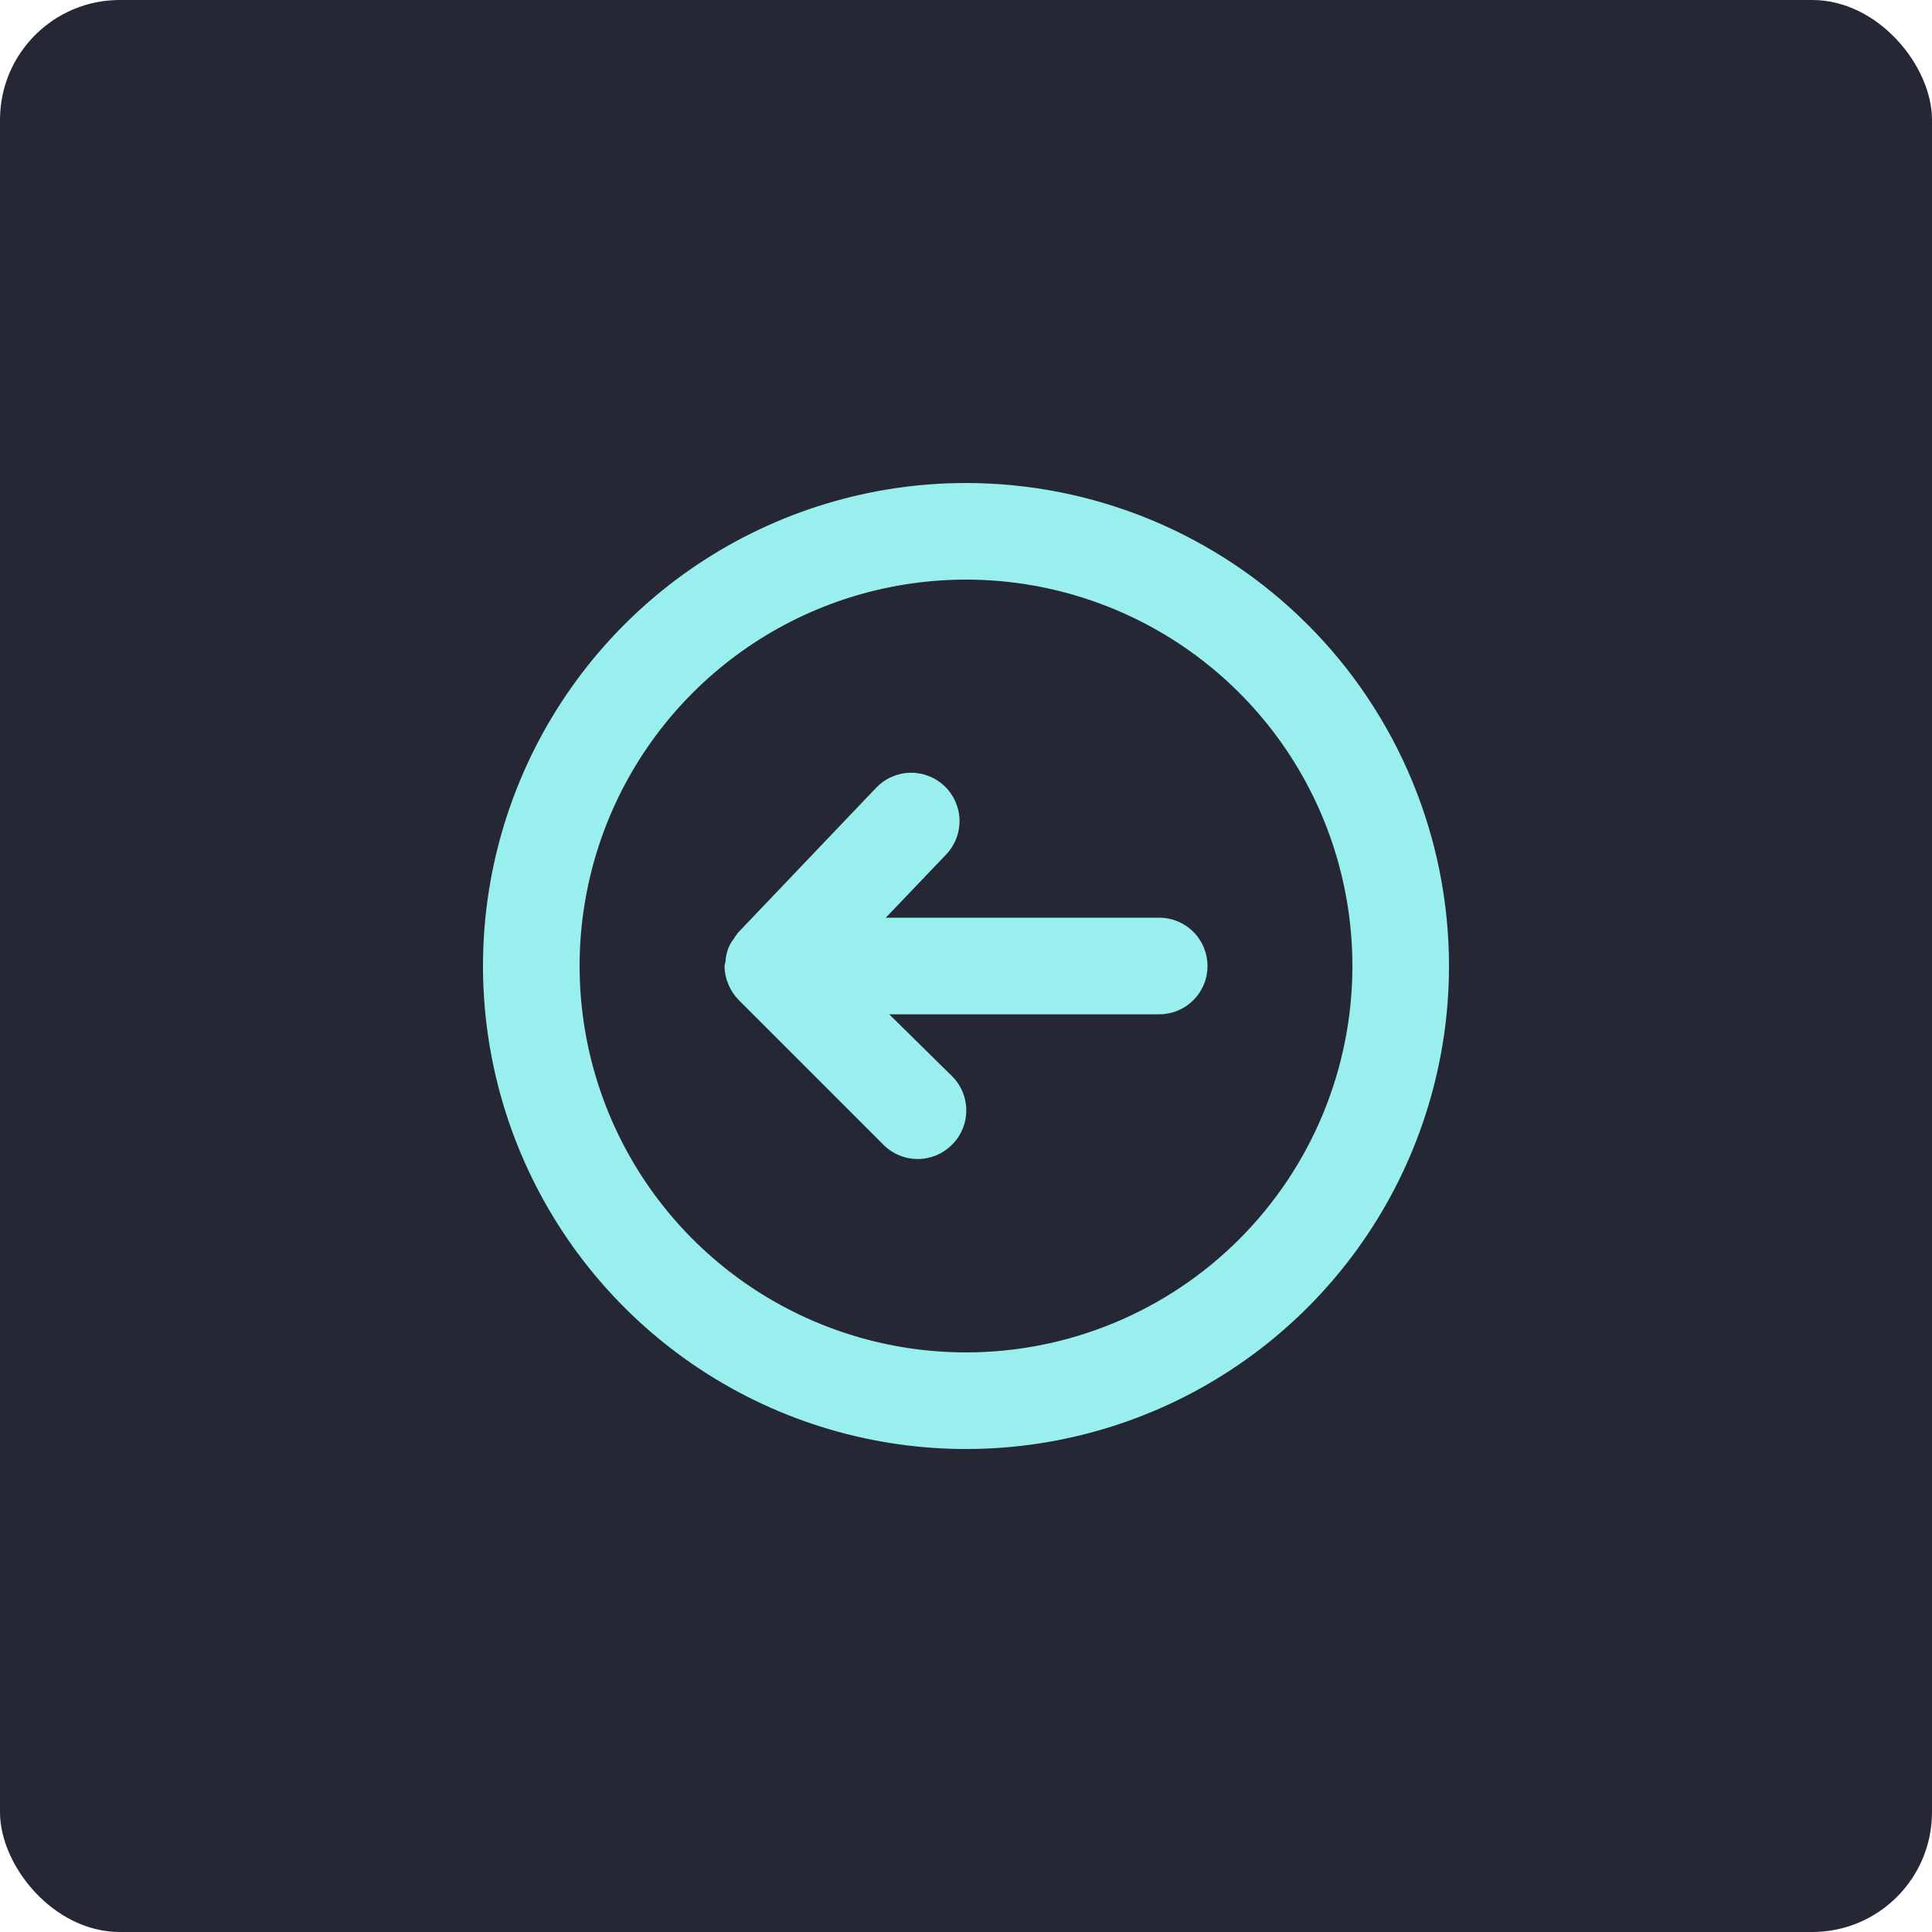 <svg width="40" height="40" viewBox="0 0 40 40" fill="none" xmlns="http://www.w3.org/2000/svg">
<rect width="40" height="40" rx="2.48" fill="#262735"/>
<g clip-path="url(#clip0_2854_1146)">
<path d="M24 19H18.34L19.59 17.69C19.773 17.498 19.872 17.241 19.866 16.975C19.859 16.71 19.747 16.458 19.555 16.275C19.363 16.092 19.106 15.993 18.84 15.999C18.575 16.006 18.323 16.118 18.14 16.31L15.28 19.31C15.247 19.351 15.216 19.394 15.19 19.44C15.144 19.497 15.107 19.561 15.08 19.63C15.045 19.719 15.025 19.814 15.02 19.91L15 20C15.002 20.131 15.029 20.26 15.08 20.38C15.129 20.499 15.2 20.608 15.29 20.7L18.29 23.7C18.383 23.794 18.494 23.868 18.615 23.919C18.737 23.97 18.868 23.996 19 23.996C19.132 23.996 19.263 23.97 19.385 23.919C19.506 23.868 19.617 23.794 19.71 23.7C19.804 23.607 19.878 23.496 19.929 23.375C19.98 23.253 20.006 23.122 20.006 22.99C20.006 22.858 19.98 22.727 19.929 22.605C19.878 22.484 19.804 22.373 19.71 22.28L18.41 21H24C24.265 21 24.52 20.895 24.707 20.707C24.895 20.52 25 20.265 25 20C25 19.735 24.895 19.48 24.707 19.293C24.52 19.105 24.265 19 24 19Z" fill="#99EFED"/>
<path d="M20 10C18.022 10 16.089 10.586 14.444 11.685C12.8 12.784 11.518 14.346 10.761 16.173C10.004 18 9.806 20.011 10.192 21.951C10.578 23.891 11.53 25.672 12.929 27.071C14.328 28.47 16.109 29.422 18.049 29.808C19.989 30.194 22 29.996 23.827 29.239C25.654 28.482 27.216 27.2 28.315 25.556C29.413 23.911 30 21.978 30 20C30 18.687 29.741 17.386 29.239 16.173C28.736 14.96 28 13.857 27.071 12.929C26.142 12 25.04 11.264 23.827 10.761C22.614 10.259 21.313 10 20 10V10ZM20 28C18.418 28 16.871 27.531 15.555 26.652C14.24 25.773 13.214 24.523 12.609 23.061C12.004 21.6 11.845 19.991 12.154 18.439C12.462 16.887 13.224 15.462 14.343 14.343C15.462 13.224 16.887 12.462 18.439 12.154C19.991 11.845 21.6 12.004 23.061 12.609C24.523 13.214 25.773 14.24 26.652 15.555C27.531 16.871 28 18.418 28 20C28 22.122 27.157 24.157 25.657 25.657C24.157 27.157 22.122 28 20 28V28Z" fill="#99EFED"/>
</g>
<defs>
<clipPath id="clip0_2854_1146">
<rect width="24" height="24" fill="white" transform="translate(8 8)"/>
</clipPath>
</defs>
</svg>
